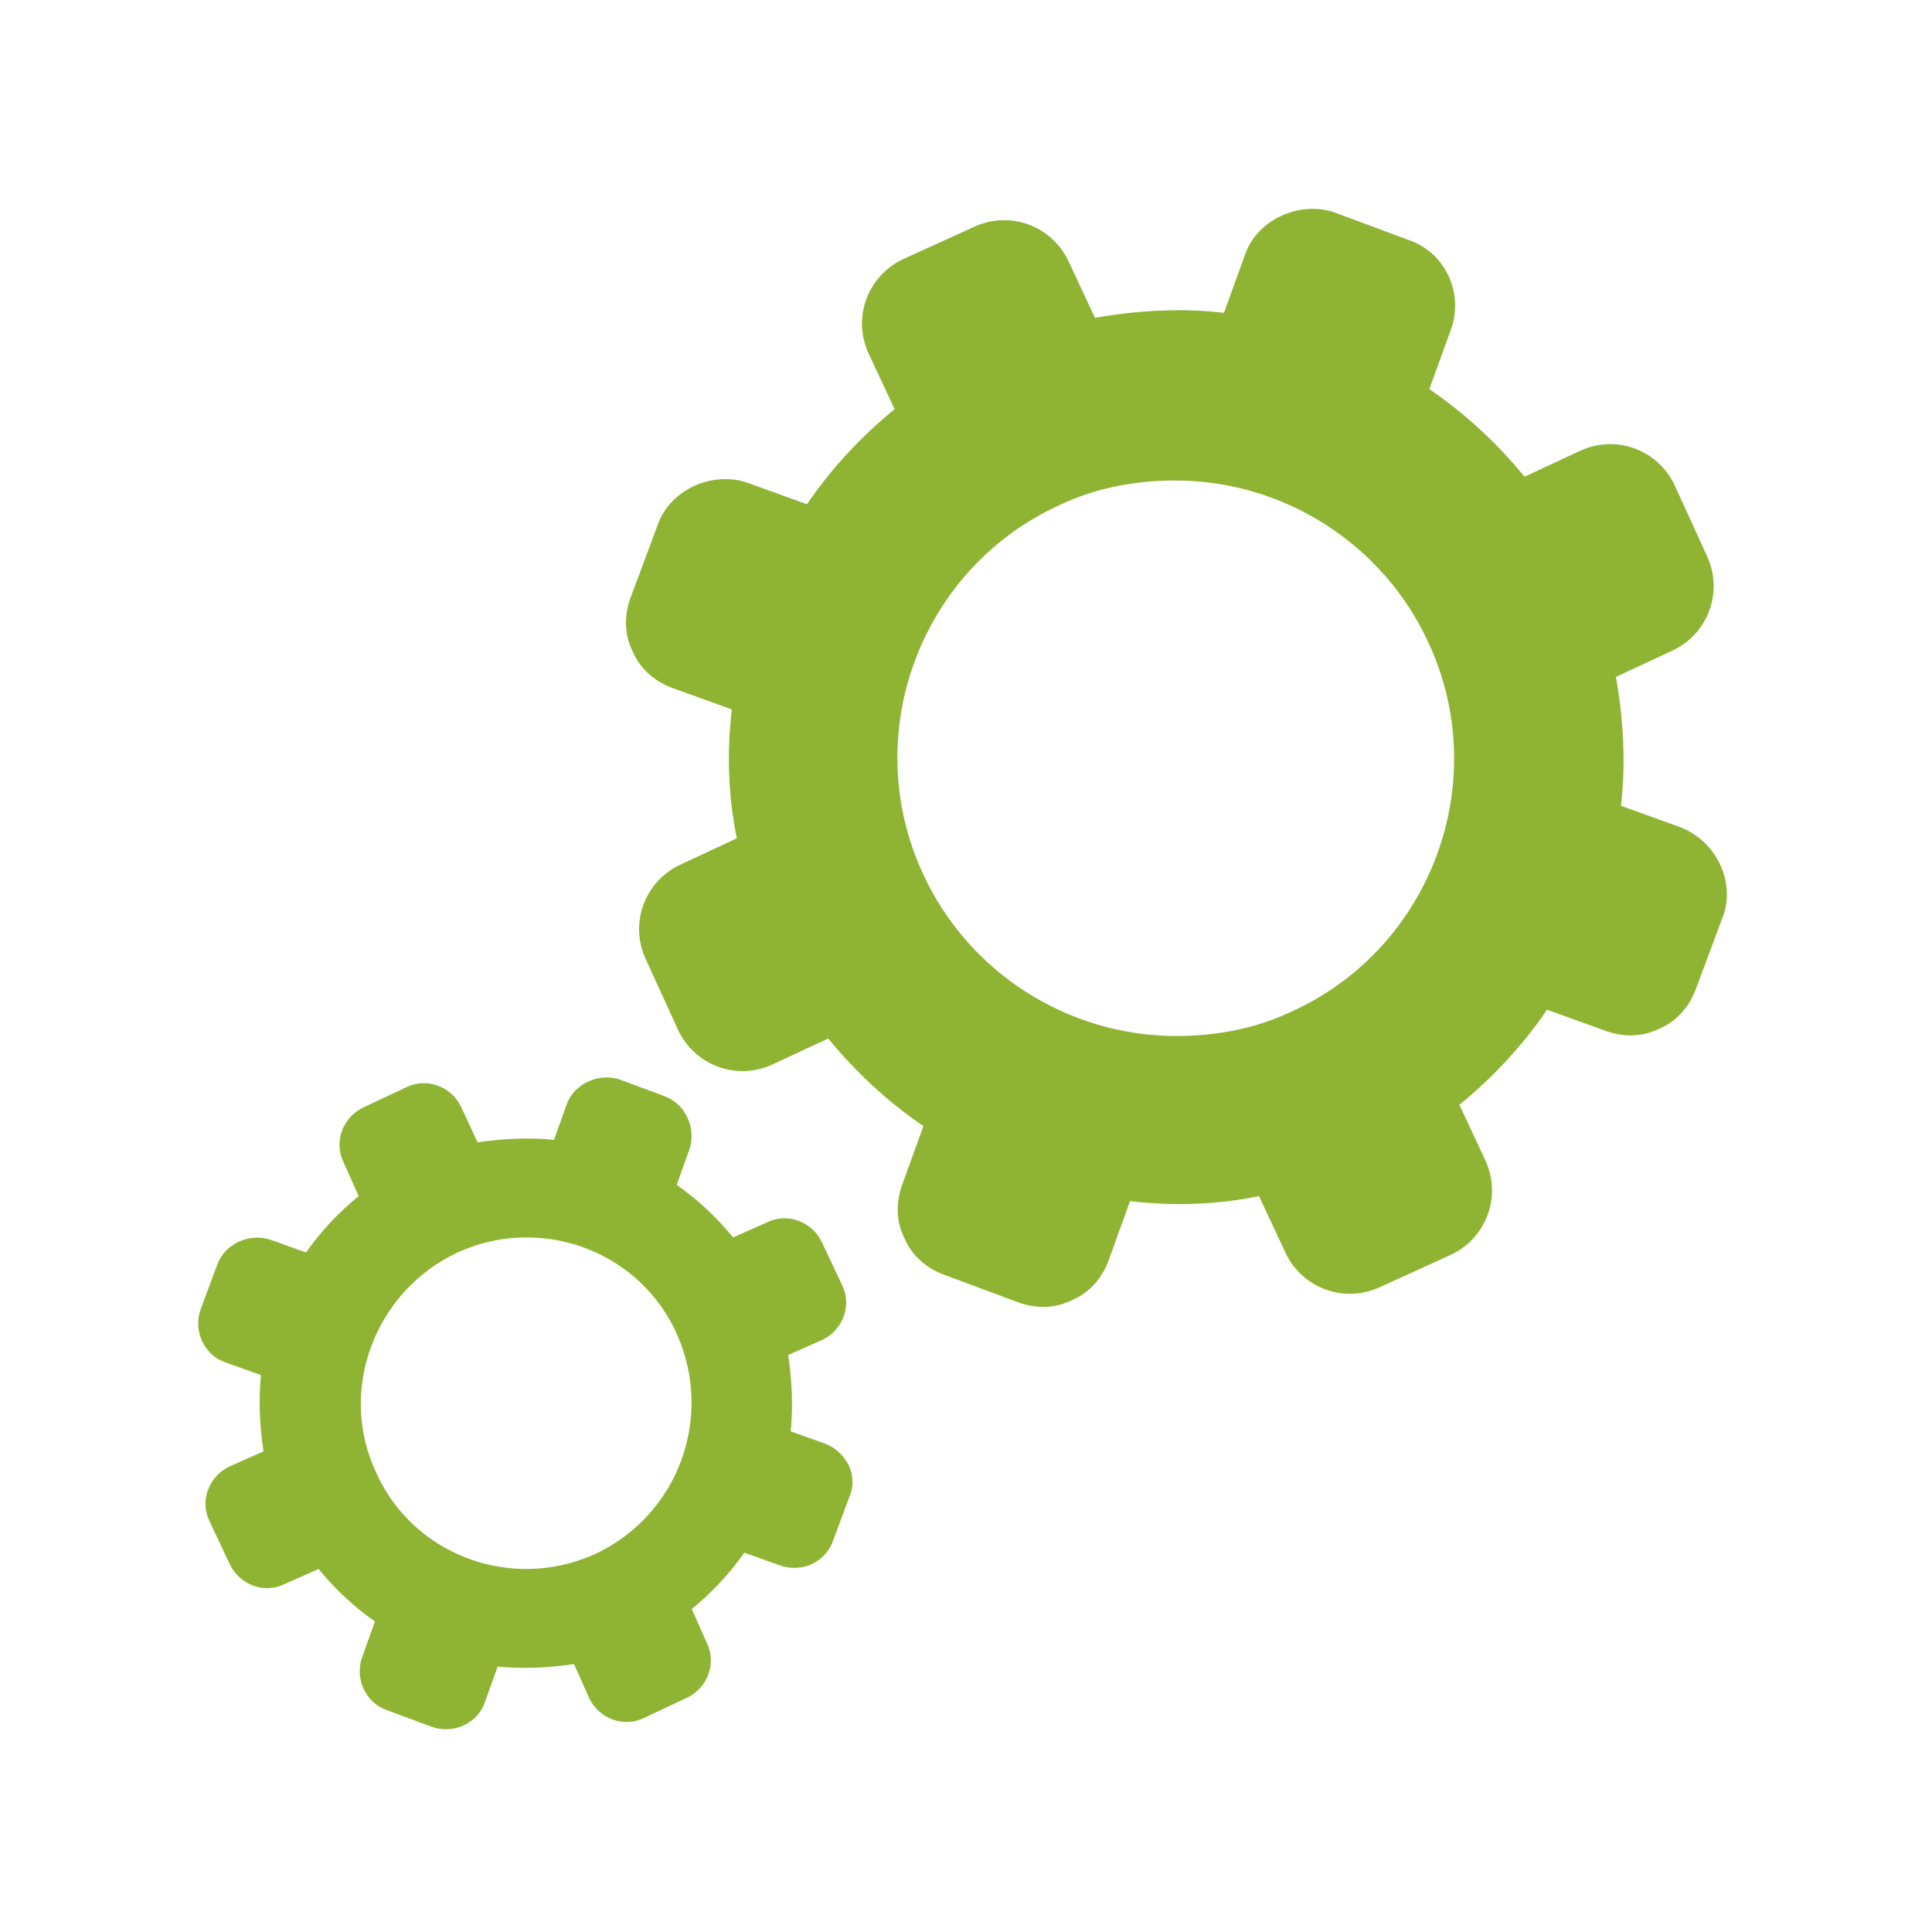 <svg xmlns="http://www.w3.org/2000/svg" width="375" viewBox="0 0 375 375" height="375" version="1.0"><defs><clipPath id="a"><path d="M 38 209 L 166 209 L 166 335.863 L 38 335.863 Z M 38 209"/></clipPath></defs><g clip-path="url(#a)"><path fill="#8FB433" d="M 160.277 280.254 L 153.473 277.824 C 153.957 272.965 153.715 267.867 152.984 263.012 L 159.547 260.098 C 163.68 258.152 165.383 253.297 163.438 249.41 L 159.547 241.152 C 157.602 237.027 152.742 235.324 148.852 237.27 L 142.289 240.184 C 139.129 236.297 135.484 232.898 131.352 229.984 L 133.781 223.184 C 135.242 219.055 133.055 214.199 128.922 212.742 L 120.414 209.582 C 116.281 208.125 111.422 210.312 109.961 214.441 L 107.531 221.242 C 102.672 220.754 97.566 220.996 92.703 221.727 L 89.543 214.926 C 87.602 210.797 82.738 209.098 78.848 211.043 L 70.586 214.926 C 66.453 216.871 64.75 221.727 66.695 225.613 L 69.613 232.168 C 65.723 235.324 62.32 238.969 59.402 243.098 L 52.598 240.668 C 48.465 239.211 43.605 241.398 42.148 245.523 L 38.988 254.023 C 38.258 255.969 38.258 258.152 39.23 260.34 C 40.203 262.281 41.66 263.738 43.848 264.469 L 50.652 266.895 C 50.168 271.754 50.41 276.852 51.141 281.711 L 44.578 284.625 C 40.445 286.566 38.742 291.422 40.688 295.309 L 44.578 303.566 C 46.523 307.695 51.383 309.395 55.273 307.449 L 61.836 304.535 C 64.996 308.422 68.641 311.82 72.773 314.734 L 70.344 321.535 C 69.613 323.477 69.613 325.664 70.586 327.852 C 71.559 329.793 73.016 331.25 75.203 331.977 L 83.711 335.137 C 85.656 335.863 87.844 335.863 90.031 334.891 C 91.977 333.922 93.434 332.465 94.164 330.277 L 96.594 323.477 C 101.453 323.965 106.559 323.723 111.422 322.992 L 114.336 329.551 C 116.281 333.68 121.145 335.379 125.031 333.434 L 133.297 329.551 C 137.43 327.605 139.129 322.75 137.184 318.863 L 134.27 312.309 C 138.156 309.152 141.562 305.508 144.477 301.379 L 151.281 303.809 C 153.227 304.535 155.66 304.535 157.602 303.566 C 159.547 302.594 161.004 301.137 161.734 298.949 L 164.895 290.453 C 166.598 286.566 164.41 281.953 160.277 280.254 Z M 115.551 301.621 C 111.176 303.566 106.801 304.535 102.184 304.535 C 89.543 304.535 78.121 297.25 73.016 285.836 C 65.48 269.809 72.773 250.625 88.816 243.098 C 93.191 241.152 97.566 240.184 102.184 240.184 C 114.824 240.184 126.246 247.469 131.352 258.883 C 138.645 275.152 131.594 294.094 115.551 301.621 Z M 115.551 301.621"/></g><path fill="#8FB433" d="M 326.047 160.527 L 314.625 156.402 C 315.598 148.145 315.109 139.645 313.652 131.387 L 324.59 126.289 C 331.395 123.133 334.555 115.117 331.395 108.074 L 325.074 94.23 C 321.914 87.434 313.895 84.277 306.844 87.434 L 295.906 92.531 C 290.559 85.977 284.238 80.148 277.434 75.535 L 281.566 64.121 C 284.238 57.078 280.594 49.062 273.547 46.633 L 259.203 41.293 C 252.398 38.863 244.133 42.508 241.703 49.305 L 237.57 60.719 C 229.309 59.75 220.801 60.234 212.535 61.691 L 207.43 50.762 C 204.273 43.965 196.25 40.805 189.203 43.965 L 175.348 50.277 C 168.539 53.434 165.383 61.449 168.539 68.492 L 173.645 79.418 C 167.082 84.762 161.25 91.074 156.629 97.875 L 145.207 93.746 C 138.402 91.316 130.137 94.961 127.707 101.762 L 122.359 116.09 C 121.145 119.488 121.145 123.133 122.844 126.531 C 124.305 129.93 127.219 132.359 130.621 133.574 L 142.047 137.703 C 141.074 145.957 141.316 154.457 143.02 162.715 L 132.082 167.816 C 125.273 170.973 122.117 178.984 125.273 186.027 L 131.594 199.871 C 134.754 206.668 142.777 209.828 149.824 206.668 L 160.762 201.57 C 166.109 208.125 172.43 213.957 179.234 218.57 L 175.105 229.984 C 173.887 233.383 173.887 237.027 175.59 240.426 C 177.047 243.824 179.965 246.254 183.367 247.469 L 197.707 252.809 C 201.113 254.023 204.758 254.023 208.16 252.324 C 211.562 250.867 213.996 247.953 215.211 244.555 L 219.34 233.141 C 227.605 234.113 236.113 233.867 244.379 232.168 L 249.48 243.098 C 252.641 249.895 260.664 253.055 267.711 249.895 L 281.566 243.582 C 288.371 240.426 291.531 232.41 288.371 225.367 L 283.27 214.441 C 289.832 209.098 295.664 202.785 300.281 195.984 L 311.707 200.113 C 315.109 201.328 318.754 201.328 322.16 199.629 C 325.562 198.172 327.992 195.258 329.207 191.855 L 334.555 177.527 C 336.742 170.973 333.098 163.199 326.047 160.527 Z M 250.941 196.227 C 243.891 199.629 236.113 201.086 228.336 201.086 C 207.188 201.086 187.984 188.699 179.234 169.758 C 166.598 142.801 178.508 110.504 205.488 98.117 C 212.535 94.719 220.312 93.262 228.094 93.262 C 249.238 93.262 268.441 105.645 277.191 124.59 C 289.832 151.543 277.922 183.844 250.941 196.227 Z M 250.941 196.227"/></svg>
